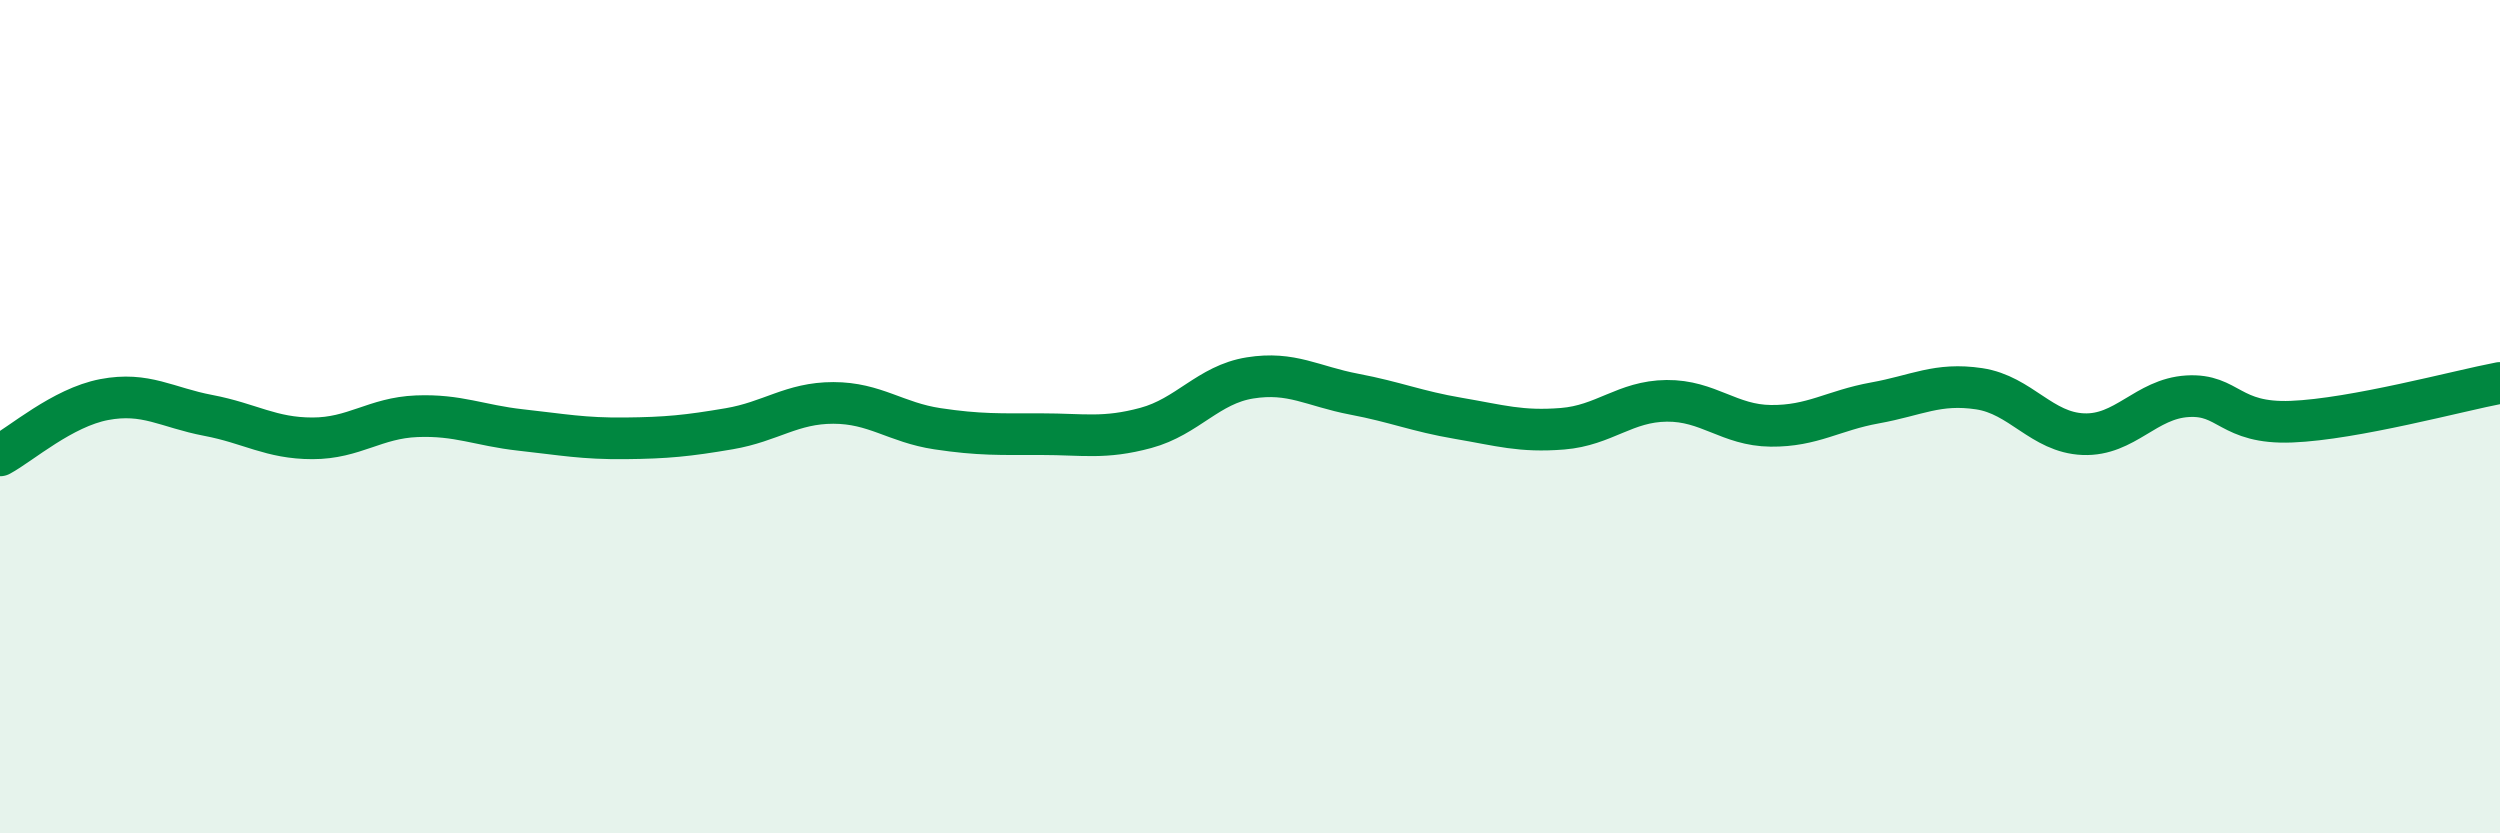 
    <svg width="60" height="20" viewBox="0 0 60 20" xmlns="http://www.w3.org/2000/svg">
      <path
        d="M 0,10.93 C 0.5,10.66 1.5,9.78 2.5,9.59 C 3.5,9.4 4,9.78 5,9.97 C 6,10.16 6.5,10.52 7.5,10.52 C 8.5,10.52 9,10.03 10,9.99 C 11,9.95 11.5,10.21 12.5,10.32 C 13.5,10.43 14,10.53 15,10.52 C 16,10.51 16.5,10.46 17.5,10.29 C 18.5,10.12 19,9.67 20,9.67 C 21,9.67 21.5,10.14 22.5,10.29 C 23.5,10.44 24,10.42 25,10.42 C 26,10.42 26.5,10.54 27.5,10.27 C 28.5,10 29,9.23 30,9.07 C 31,8.91 31.5,9.27 32.5,9.46 C 33.5,9.65 34,9.87 35,10.04 C 36,10.21 36.5,10.37 37.5,10.29 C 38.5,10.21 39,9.63 40,9.62 C 41,9.61 41.5,10.21 42.5,10.22 C 43.5,10.23 44,9.85 45,9.67 C 46,9.49 46.5,9.18 47.5,9.33 C 48.5,9.48 49,10.38 50,10.42 C 51,10.46 51.5,9.57 52.5,9.51 C 53.5,9.45 53.5,10.18 55,10.12 C 56.5,10.06 59,9.38 60,9.19L60 20L0 20Z"
        fill="#008740"
        opacity="0.1"
        stroke-linecap="round"
        stroke-linejoin="round"
      />
      <path
        d="M 0,10.93 C 0.5,10.66 1.5,9.78 2.5,9.59 C 3.5,9.4 4,9.78 5,9.97 C 6,10.16 6.5,10.52 7.5,10.52 C 8.5,10.52 9,10.03 10,9.99 C 11,9.95 11.5,10.21 12.5,10.32 C 13.5,10.43 14,10.53 15,10.52 C 16,10.51 16.5,10.46 17.5,10.29 C 18.5,10.12 19,9.67 20,9.67 C 21,9.67 21.5,10.14 22.5,10.29 C 23.5,10.44 24,10.42 25,10.42 C 26,10.42 26.5,10.54 27.5,10.27 C 28.5,10 29,9.23 30,9.07 C 31,8.91 31.5,9.27 32.5,9.46 C 33.5,9.65 34,9.87 35,10.04 C 36,10.21 36.5,10.37 37.5,10.29 C 38.5,10.21 39,9.63 40,9.62 C 41,9.61 41.5,10.21 42.5,10.22 C 43.5,10.23 44,9.85 45,9.67 C 46,9.49 46.5,9.18 47.5,9.33 C 48.5,9.48 49,10.38 50,10.42 C 51,10.46 51.5,9.57 52.5,9.51 C 53.5,9.45 53.5,10.18 55,10.12 C 56.5,10.06 59,9.38 60,9.19"
        stroke="#008740"
        stroke-width="1"
        fill="none"
        stroke-linecap="round"
        stroke-linejoin="round"
      />
    </svg>
  